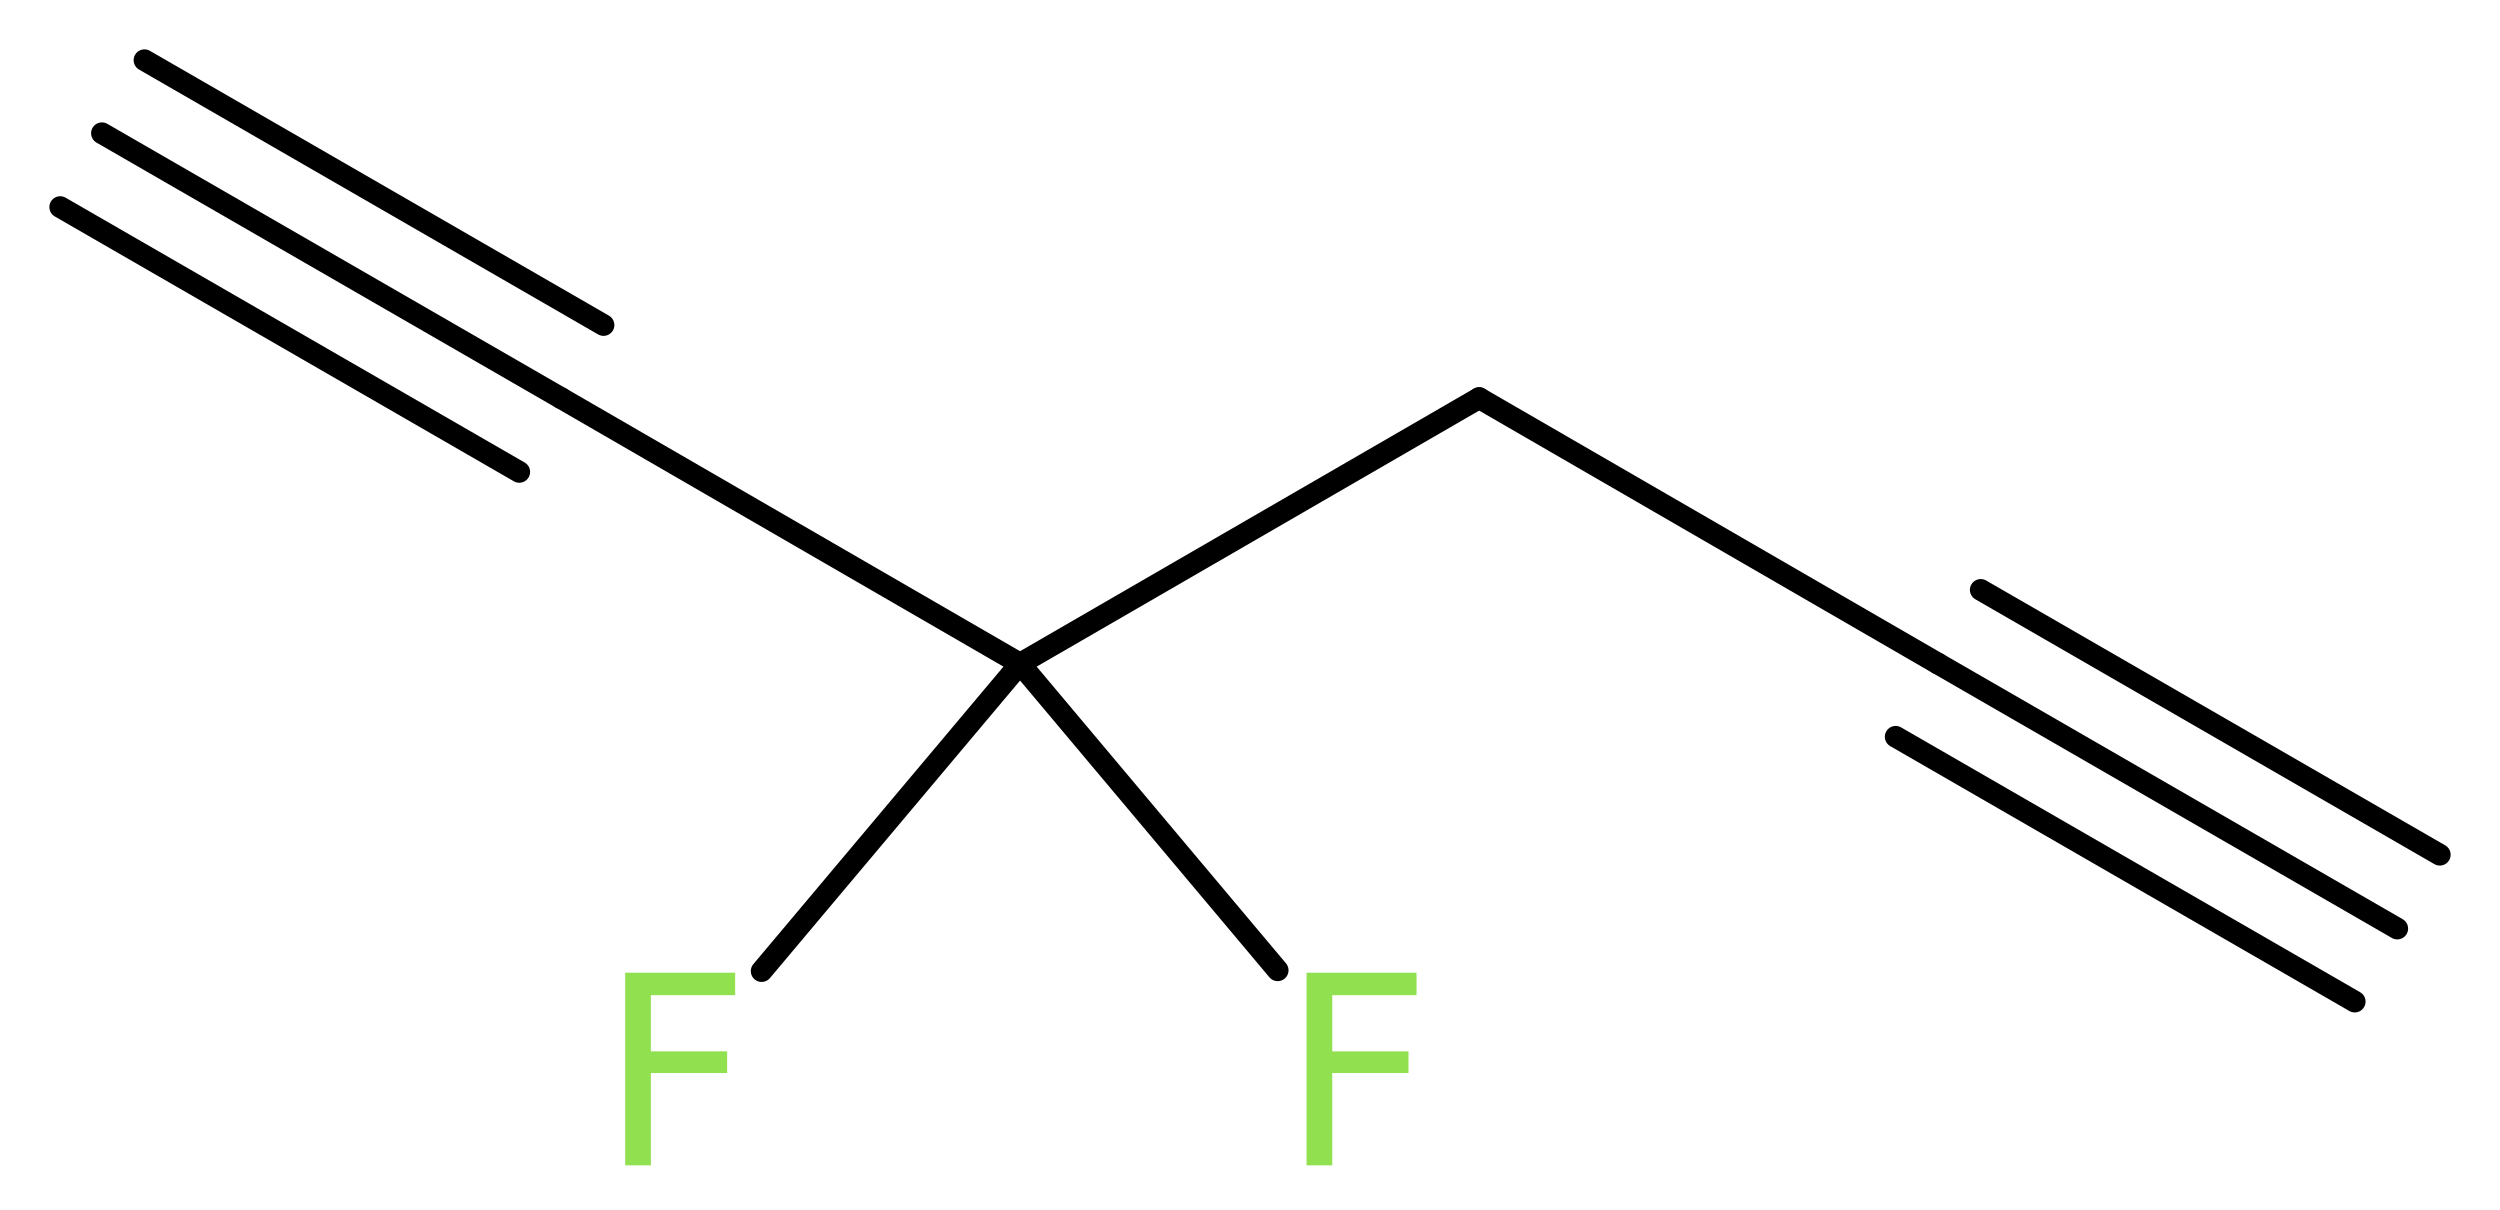 <?xml version='1.0' encoding='UTF-8'?>
<!DOCTYPE svg PUBLIC "-//W3C//DTD SVG 1.1//EN" "http://www.w3.org/Graphics/SVG/1.1/DTD/svg11.dtd">
<svg version='1.2' xmlns='http://www.w3.org/2000/svg' xmlns:xlink='http://www.w3.org/1999/xlink' width='31.15mm' height='15.08mm' viewBox='0 0 31.15 15.08'>
  <desc>Generated by the Chemistry Development Kit (http://github.com/cdk)</desc>
  <g stroke-linecap='round' stroke-linejoin='round' stroke='#000000' stroke-width='.27' fill='#90E050'>
    <rect x='.0' y='.0' width='32.0' height='16.0' fill='#FFFFFF' stroke='none'/>
    <g id='mol1' class='mol'>
      <g id='mol1bnd1' class='bond'>
        <line x1='29.87' y1='11.57' x2='24.15' y2='8.27'/>
        <line x1='29.34' y1='12.48' x2='23.62' y2='9.18'/>
        <line x1='30.4' y1='10.65' x2='24.68' y2='7.35'/>
      </g>
      <line id='mol1bnd2' class='bond' x1='24.15' y1='8.27' x2='18.43' y2='4.96'/>
      <line id='mol1bnd3' class='bond' x1='18.43' y1='4.96' x2='12.71' y2='8.27'/>
      <line id='mol1bnd4' class='bond' x1='12.71' y1='8.27' x2='9.49' y2='12.1'/>
      <line id='mol1bnd5' class='bond' x1='12.71' y1='8.27' x2='15.92' y2='12.09'/>
      <line id='mol1bnd6' class='bond' x1='12.71' y1='8.27' x2='6.99' y2='4.96'/>
      <g id='mol1bnd7' class='bond'>
        <line x1='6.99' y1='4.96' x2='1.27' y2='1.66'/>
        <line x1='6.47' y1='5.88' x2='.75' y2='2.58'/>
        <line x1='7.52' y1='4.05' x2='1.8' y2='.75'/>
      </g>
      <path id='mol1atm5' class='atom' d='M7.78 12.12h1.38v.28h-1.05v.7h.95v.27h-.95v1.15h-.32v-2.4z' stroke='none'/>
      <path id='mol1atm6' class='atom' d='M16.27 12.12h1.38v.28h-1.05v.7h.95v.27h-.95v1.15h-.32v-2.4z' stroke='none'/>
    </g>
  </g>
</svg>

